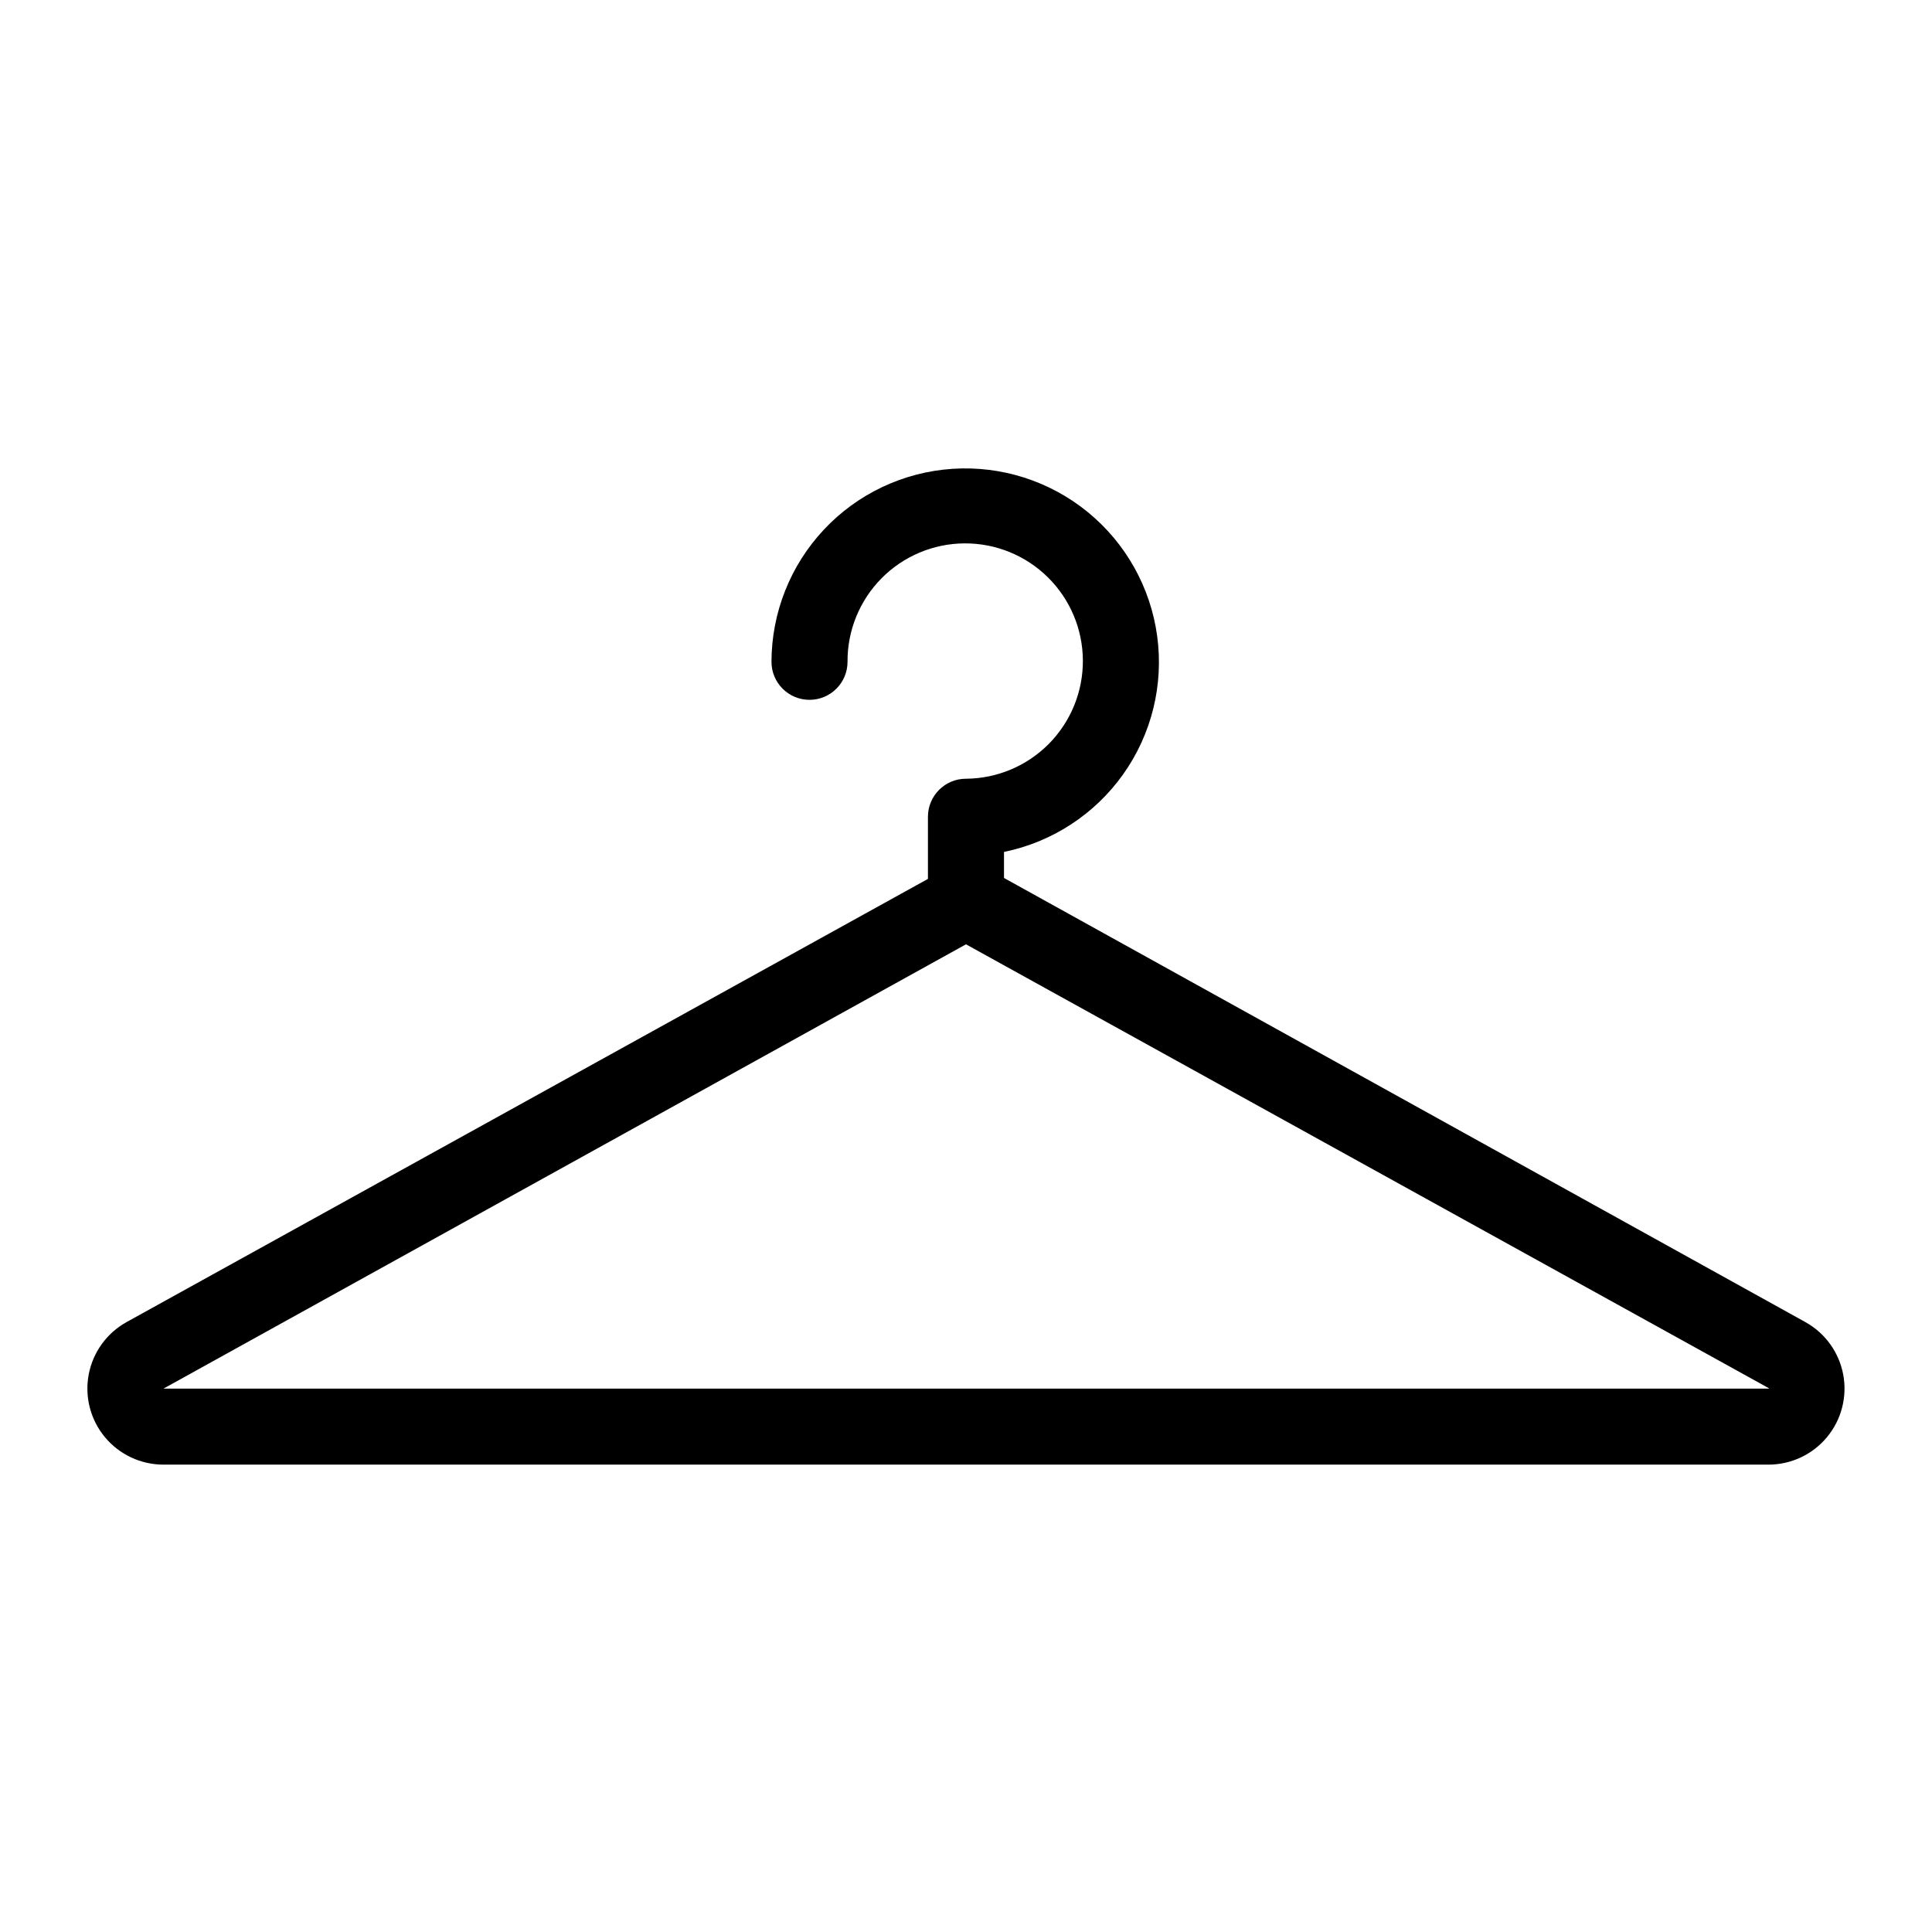 <?xml version="1.0" encoding="UTF-8"?>
<!-- Uploaded to: SVG Repo, www.svgrepo.com, Generator: SVG Repo Mixer Tools -->
<svg fill="#000000" width="800px" height="800px" version="1.1" viewBox="144 144 512 512" xmlns="http://www.w3.org/2000/svg">
 <path d="m622.43 494.36-212.36-117.69v-6.902c12.75-2.606 24.035-9.957 31.574-20.566 7.539-10.609 10.766-23.684 9.027-36.582-1.738-12.898-8.309-24.656-18.383-32.895-10.074-8.238-22.902-12.34-35.887-11.48-12.988 0.859-25.16 6.617-34.062 16.113s-13.863 22.016-13.887 35.031c0 5.562 4.512 10.074 10.078 10.074s10.074-4.512 10.074-10.074c-0.051-8.273 3.184-16.227 8.992-22.113 5.812-5.883 13.723-9.223 21.992-9.273 8.273-0.055 16.227 3.18 22.113 8.992 5.883 5.809 9.223 13.719 9.273 21.992 0.055 8.27-3.18 16.223-8.988 22.109-5.812 5.887-13.723 9.223-21.992 9.277-5.566 0-10.078 4.508-10.078 10.074v16.473l-212.36 117.44c-5.25 2.906-8.934 8-10.047 13.898-1.113 5.898 0.461 11.984 4.293 16.602 3.836 4.621 9.527 7.289 15.527 7.285h425.32c6.004 0.004 11.695-2.664 15.527-7.285 3.832-4.617 5.406-10.703 4.293-16.602-1.113-5.898-4.793-10.992-10.047-13.898zm-9.773 17.633h-425.32l212.66-117.74 212.86 117.69z"/>
</svg>